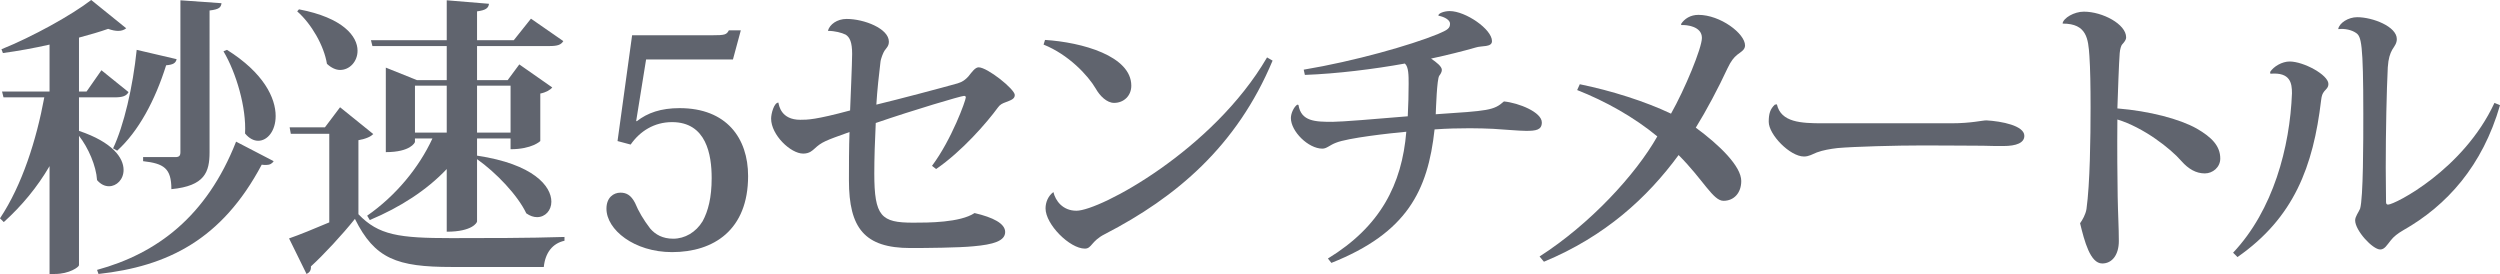 <?xml version="1.0" encoding="UTF-8"?>
<svg id="_レイヤー_2" data-name="レイヤー 2" xmlns="http://www.w3.org/2000/svg" viewBox="0 0 343.1 37.59">
  <defs>
    <style>
      .cls-1 {
        fill: #60646e;
      }
    </style>
  </defs>
  <g id="_レイヤー_1-2" data-name="レイヤー 1">
    <g>
      <path class="cls-1" d="M10.84,13.36v4.6c4.64,1.56,6.12,3.72,6.12,5.36,0,1.32-.96,2.24-2,2.24-.56,0-1.12-.24-1.64-.84-.12-1.96-1.2-4.44-2.48-6.08v17.76c0,.24-1.32,1.2-3.32,1.2h-.72v-14.8c-1.68,2.88-3.8,5.44-6.28,7.68l-.52-.52c3.04-4.56,5-10.76,6.08-16.6H.48l-.2-.8H6.8V6.12c-2.12,.48-4.32,.88-6.4,1.16l-.2-.52C4.48,5.04,9.88,2.04,12.52,0l4.8,3.88c-.24,.2-.6,.36-1.08,.36-.4,0-.84-.08-1.4-.28-1.12,.4-2.52,.8-4,1.2v7.4h1.04l2.04-2.92,3.72,3c-.28,.52-.8,.72-1.88,.72h-4.92Zm26.72,8.76c-.2,.32-.52,.52-1.04,.52-.2,0-.36,0-.6-.04-5.48,10.32-12.96,13.96-22.4,15l-.2-.56c8.2-2.24,15.04-7.32,19.08-17.6l5.16,2.68Zm-13.32-14c-.12,.52-.44,.76-1.44,.84-1.52,4.84-3.8,9.08-6.72,11.72l-.56-.32c1.48-3.12,2.72-8.44,3.24-13.52l5.48,1.28Zm-4.6,13.44h4.44c.52,0,.68-.2,.68-.68V.04l5.64,.4c-.08,.56-.28,.84-1.64,1V20.88c0,2.72-.64,4.64-5.24,5.08,0-2.88-1.04-3.52-3.88-3.84v-.56ZM31.15,6.84c5.04,3.16,6.68,6.6,6.68,9.08,0,2.04-1.12,3.4-2.4,3.4-.6,0-1.24-.32-1.8-1,.2-3.52-1.2-8.32-2.96-11.28l.48-.2Z"/>
      <path class="cls-1" d="M51.23,18.4c-.32,.32-.92,.64-2.04,.84v10.16c2.76,2.88,5.56,3.28,12.76,3.28,4.52,0,10.64,0,15.52-.16v.52c-1.64,.36-2.64,1.64-2.84,3.6h-12.64c-7.52,0-10.56-1.12-13.28-6.6-1.72,2.16-4.36,5-6.04,6.52,.04,.56-.2,.84-.6,1.04l-2.4-4.88c1.4-.48,3.44-1.32,5.52-2.2v-12.16h-5.28l-.16-.88h4.84l2.08-2.76,4.56,3.68ZM41.03,1.28c6.08,1.16,8.04,3.72,8.04,5.68,0,1.48-1.08,2.64-2.4,2.64-.56,0-1.2-.28-1.8-.84-.4-2.48-2.12-5.48-4.08-7.2l.24-.28Zm10.08,5.04l-.2-.8h10.4V.04l5.8,.48c-.08,.6-.44,.88-1.64,1.04v3.96h5.04l2.36-2.96,4.44,3.08c-.32,.52-.8,.68-1.92,.68h-9.92v4.68h4.2l1.6-2.16,4.52,3.16c-.24,.32-.84,.68-1.64,.84v6.52s-1.12,1.12-4.08,1.12v-1.48h-4.6v2.36c7.76,1.16,10.2,4.2,10.2,6.32,0,1.2-.84,2.12-1.96,2.12-.48,0-.96-.16-1.48-.52-1.2-2.52-4.16-5.6-6.76-7.44v8.56c0,.12-.6,1.4-4.16,1.4v-8.6c-2.72,2.88-6.36,5.24-10.56,7l-.36-.6c3.92-2.72,7.12-6.6,8.96-10.6h-2.4v.48c0,.08-.6,1.4-4,1.4V9.28l4.28,1.72h4.08V6.32h-10.2Zm5.84,11.88h4.36v-6.44h-4.36v6.44Zm13.12-6.44h-4.6v6.44h4.6v-6.44Z"/>
      <path class="cls-1" d="M84.75,19.36l2-14.52h10.96c1.8,0,2-.08,2.32-.68h1.64l-1.08,4h-11.92l-1.36,8.44,.08,.04c1.48-1.16,3.32-1.8,5.88-1.8,6.44,0,9.4,4.12,9.4,9.32,0,7.4-4.72,10.44-10.44,10.44-5.2,0-9-3.08-9-5.96,0-1.52,.96-2.2,1.92-2.2,.8,0,1.44,.32,2,1.4,.48,1.16,1.16,2.32,2.08,3.52,.72,.84,1.72,1.4,3.16,1.4,1.6,0,3.12-.88,4.04-2.4,.76-1.4,1.24-3.24,1.24-5.92,0-3.2-.72-7.68-5.44-7.68-2.44,0-4.4,1.24-5.68,3.08l-1.8-.48Z"/>
      <path class="cls-1" d="M113.63,4.2c.24-.84,1.24-1.6,2.56-1.6,2.4,0,5.8,1.32,5.8,3.12,0,.6-.32,.84-.6,1.24-.16,.24-.52,1.08-.56,1.6-.2,1.64-.44,3.8-.56,5.8,3-.72,9.04-2.32,11.16-2.92,.68-.2,1.08-.52,1.48-.96,.48-.6,.92-1.24,1.4-1.24,1.2,0,4.96,3,4.96,3.8,0,.56-.56,.72-1.28,1-.44,.16-.76,.32-1.04,.72-1.52,2.08-4.92,6-8.48,8.44l-.56-.44c2.72-3.64,4.64-9,4.64-9.4,0-.12-.08-.2-.24-.2-.4,0-6.88,1.92-12.12,3.72-.12,2.44-.2,4.84-.2,6.92,0,5.92,.96,6.76,5.32,6.76,2.08,0,6.44,0,8.44-1.32,2.56,.6,4.2,1.44,4.2,2.6,0,1.24-1.64,1.72-4.36,1.96-1.96,.2-6.52,.24-8.64,.24-6.32,0-8.44-2.76-8.44-9.28,0-1.72,0-4.6,.08-6.64-3.36,1.2-3.8,1.36-4.8,2.28-.28,.24-.68,.68-1.56,.68-1.72,0-4.4-2.56-4.4-4.8,0-.68,.4-2.2,1-2.2,.08,.4,.36,2.36,3,2.36,1,0,2.08,0,6.84-1.28,.04-1.12,.28-6.52,.28-7.76,0-1.6-.32-2.28-.88-2.64-.56-.28-1.52-.52-2.4-.52l-.04-.04Z"/>
      <path class="cls-1" d="M143.42,5.48c5.08,.32,11.84,2.2,11.84,6.28,0,1.4-1.04,2.36-2.36,2.36-1,0-1.96-.96-2.52-1.96-1.08-1.84-3.76-4.68-7.16-6.04l.2-.64Zm31.23,2.84c-4.92,11.76-13.24,18.76-23,23.8-1.92,.96-1.8,2-2.76,2-2.08,0-5.4-3.32-5.4-5.52,0-.84,.36-1.72,1.08-2.24,.28,1.2,1.28,2.56,3.16,2.56,3.2,0,18.72-8.28,26.16-21.04l.76,.44Z"/>
      <path class="cls-1" d="M197.4,2.12c0-.28,.76-.6,1.56-.6,2.16,0,5.8,2.48,5.8,4.12,0,.88-1.4,.6-2.24,.88-1.64,.48-4.08,1.08-6.12,1.52,.76,.52,1.48,1.08,1.48,1.56,0,.28-.2,.6-.36,.8-.32,.48-.44,4.4-.48,5.28,7.24-.48,7.96-.52,9.36-1.76,2.04,.2,5.2,1.48,5.2,2.88,0,1.04-.8,1.16-2.16,1.16-.96,0-3.08-.2-4.52-.28-.92-.04-2-.08-3.2-.08-1.52,0-3.2,.04-4.84,.16-.92,8.44-3.8,14.2-14.16,18.32l-.48-.6c7.2-4.4,10.16-10.16,10.76-17.4-2.2,.2-8.04,.84-9.68,1.52-.84,.32-1.24,.8-1.84,.8-1.92,0-4.32-2.36-4.32-4.2,0-.68,.44-1.56,.88-1.84l.16,.04c.36,2.28,2.32,2.32,4.68,2.32,1.2,0,6.08-.4,10.32-.76,.08-1.48,.12-3.2,.12-4.44,0-1.16,0-2.36-.52-2.8-4.2,.76-9.32,1.4-13.72,1.56l-.16-.72c6.96-1.16,14.68-3.36,18.4-4.88,1.44-.6,1.68-.84,1.68-1.44,0-.48-.72-.92-1.56-1.08l-.04-.04Z"/>
      <path class="cls-1" d="M230.69,3.32c.48-.76,1.32-1.28,2.4-1.28,3,0,6.4,2.56,6.4,4.2,0,.6-.56,.88-1.08,1.28-.48,.4-.84,.84-1.32,1.84-1.24,2.68-2.92,5.84-4.36,8.16,3.32,2.44,6.24,5.32,6.24,7.32,0,1.64-1,2.72-2.44,2.72s-2.76-2.88-6.16-6.28c-4.28,5.84-10.08,11.16-18.48,14.64l-.6-.72c6.92-4.44,13.2-11.24,16.16-16.48-3.2-2.64-7.12-4.84-11-6.36l.36-.8c4.32,.88,9,2.36,12.52,4.04,1.88-3.32,4.24-9,4.24-10.4,0-1.6-2.12-1.8-2.8-1.76l-.08-.12Z"/>
      <path class="cls-1" d="M267.82,16.92c2.72,0,4.2-.4,4.8-.4,2.08,.12,5.2,.72,5.2,2.12,0,.96-1.08,1.4-2.88,1.4-.68,0-1.88,0-2.8-.04-1.6,0-4.84-.04-8.16-.04-3.84,0-9.52,.16-11.8,.36-1,.12-1.96,.28-2.84,.6-.6,.24-1.08,.56-1.76,.56-1.92,0-4.84-3-4.84-4.76,0-1.12,.2-1.76,.84-2.36l.28-.04c.56,2.48,3.32,2.6,6.28,2.6h17.68Z"/>
      <path class="cls-1" d="M283.07,3.2c.12-.72,1.56-1.6,2.92-1.6,2.56,0,5.8,1.72,5.8,3.52,0,.36-.24,.64-.56,1-.12,.12-.28,.64-.32,1.16-.12,1.48-.24,5.4-.32,7.6,4.4,.36,8.52,1.44,10.88,2.76,2.08,1.2,3.24,2.4,3.24,4.12,0,1.2-1.04,2.04-2.12,2.04-1.2,0-2.24-.6-3.2-1.68-1.52-1.76-5.24-4.64-8.8-5.72-.04,3.96,0,8.16,.04,10.56,.04,2.36,.16,4.28,.16,6.12s-.88,3.08-2.28,3.08c-1.64,0-2.44-3.04-3.04-5.52,.32-.44,.76-1.2,.88-1.96,.48-3.44,.56-9.76,.56-13.96,0-2.76-.04-5.36-.16-7.04-.16-2.36-.36-4.44-3.64-4.44l-.04-.04Z"/>
      <path class="cls-1" d="M311.55,9.88c.48-.76,1.64-1.44,2.68-1.44,1.92,0,5.32,1.84,5.32,3.08,0,.48-.28,.68-.56,1-.28,.36-.36,.6-.44,1.24-1.08,9.08-3.72,16.12-11.48,21.52l-.6-.6c5.52-5.84,7.8-14.52,8.08-21.88,0-1.36-.2-2.92-2.96-2.68l-.04-.24Zm31.55,4.56c-2.4,8.32-7.28,13.76-13.28,17.16-.76,.44-1.32,.88-1.72,1.4-.52,.64-.84,1.24-1.44,1.24-1.04,0-3.44-2.6-3.44-4,0-.52,.48-1.12,.68-1.6,.44-1.48,.44-9.32,.44-13,0-9.76-.28-10.64-1-11.12-.56-.4-1.56-.64-2.4-.52l-.04-.04c.16-.8,1.36-1.6,2.6-1.6,2.12,0,5.44,1.28,5.44,3,0,.6-.32,.96-.64,1.48-.28,.52-.52,1.16-.6,2.4-.16,3.2-.28,8.72-.28,13.76,0,1.64,.04,3.28,.04,4.72,0,.24,.08,.36,.28,.36,.92,0,10.36-4.8,14.6-13.96l.76,.32Z"/>
    </g>
  </g>
</svg>